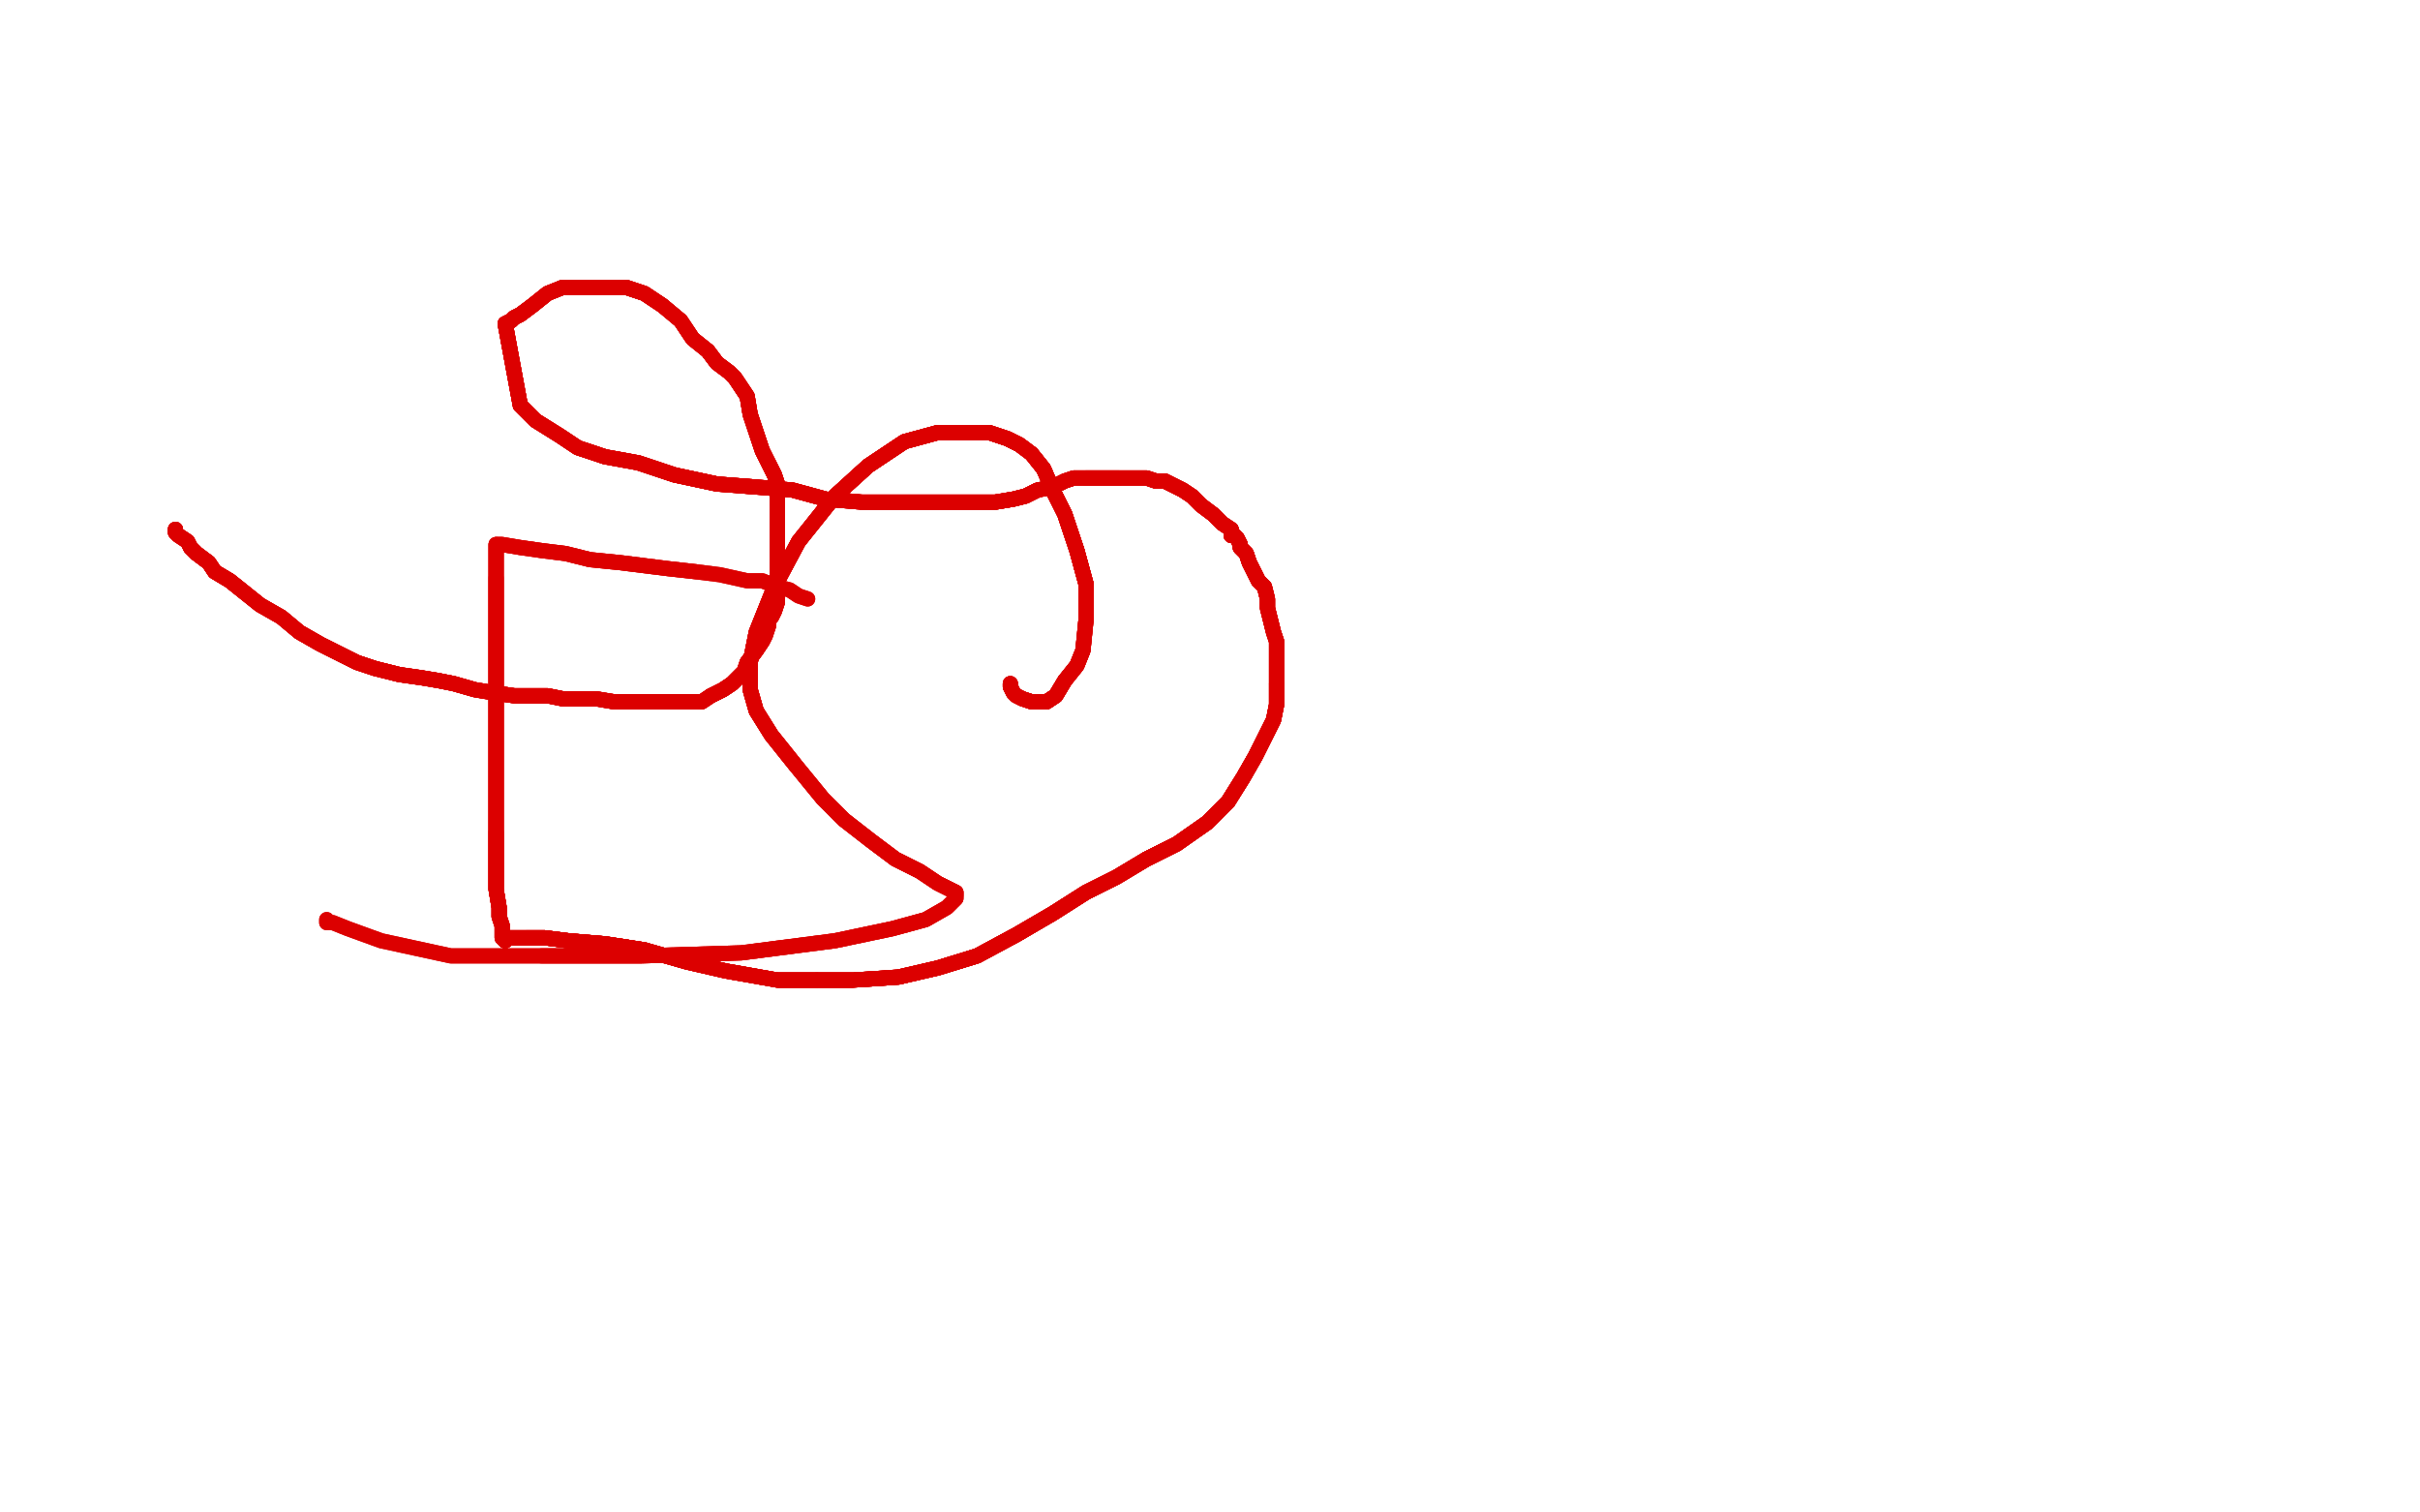 <?xml version="1.0" standalone="no"?>
<!DOCTYPE svg PUBLIC "-//W3C//DTD SVG 1.1//EN"
"http://www.w3.org/Graphics/SVG/1.1/DTD/svg11.dtd">

<svg width="800" height="500" version="1.1" xmlns="http://www.w3.org/2000/svg" xmlns:xlink="http://www.w3.org/1999/xlink" style="stroke-antialiasing: false"><desc>This SVG has been created on https://colorillo.com/</desc><rect x='0' y='0' width='800' height='500' style='fill: rgb(255,255,255); stroke-width:0' /><polyline points="58,175 58,176 59,177 62,179 63,181 65,183 69,186 71,189 76,192 81,196" style="fill: none; stroke: #dc0000; stroke-width: 5; stroke-linejoin: round; stroke-linecap: round; stroke-antialiasing: false; stroke-antialias: 0; opacity: 1.0"/>
<polyline points="58,175 58,176 59,177 62,179 63,181 65,183 69,186 71,189 76,192 81,196 86,200 93,204 99,209 106,213 112,216 118,219 124,221 132,223 139,224 145,225 150,226 157,228 163,229 170,230 175,230 181,230 186,231 192,231 197,231 203,232 209,232 215,232 220,232 224,232 228,232" style="fill: none; stroke: #dc0000; stroke-width: 5; stroke-linejoin: round; stroke-linecap: round; stroke-antialiasing: false; stroke-antialias: 0; opacity: 1.0"/>
<polyline points="58,175 58,176 59,177 62,179 63,181 65,183 69,186 71,189 76,192 81,196 86,200 93,204 99,209 106,213 112,216 118,219 124,221 132,223 139,224" style="fill: none; stroke: #dc0000; stroke-width: 5; stroke-linejoin: round; stroke-linecap: round; stroke-antialiasing: false; stroke-antialias: 0; opacity: 1.0"/>
<polyline points="58,175 58,176 59,177 62,179 63,181 65,183 69,186 71,189 76,192 81,196 86,200 93,204 99,209 106,213 112,216 118,219 124,221 132,223 139,224 145,225 150,226 157,228 163,229 170,230 175,230 181,230 186,231 192,231 197,231 203,232 209,232 215,232 220,232 224,232 228,232 232,232 235,230 239,228 242,226 246,222 247,219 250,215 252,212 253,210" style="fill: none; stroke: #dc0000; stroke-width: 5; stroke-linejoin: round; stroke-linecap: round; stroke-antialiasing: false; stroke-antialias: 0; opacity: 1.0"/>
<polyline points="58,175 58,176 59,177 62,179 63,181 65,183 69,186 71,189 76,192 81,196 86,200 93,204 99,209 106,213 112,216 118,219 124,221 132,223 139,224 145,225 150,226 157,228 163,229 170,230 175,230 181,230 186,231" style="fill: none; stroke: #dc0000; stroke-width: 5; stroke-linejoin: round; stroke-linecap: round; stroke-antialiasing: false; stroke-antialias: 0; opacity: 1.0"/>
<polyline points="63,181 65,183 69,186 71,189 76,192 81,196 86,200 93,204 99,209 106,213 112,216 118,219 124,221 132,223 139,224 145,225 150,226 157,228 163,229 170,230 175,230 181,230 186,231 192,231 197,231 203,232 209,232 215,232 220,232 224,232 228,232 232,232 235,230 239,228 242,226 246,222 247,219 250,215 252,212 253,210 254,207 254,205 255,204 256,202 257,199 257,196 257,191 257,187" style="fill: none; stroke: #dc0000; stroke-width: 5; stroke-linejoin: round; stroke-linecap: round; stroke-antialiasing: false; stroke-antialias: 0; opacity: 1.0"/>
<polyline points="139,224 145,225 150,226 157,228 163,229 170,230 175,230 181,230 186,231 192,231 197,231 203,232 209,232 215,232 220,232 224,232 228,232 232,232 235,230 239,228 242,226 246,222 247,219 250,215 252,212 253,210 254,207 254,205 255,204 256,202 257,199 257,196 257,191 257,187 257,183 257,179 257,175 257,172 257,167 257,164 257,160 256,157 254,153" style="fill: none; stroke: #dc0000; stroke-width: 5; stroke-linejoin: round; stroke-linecap: round; stroke-antialiasing: false; stroke-antialias: 0; opacity: 1.0"/>
<polyline points="163,229 170,230 175,230 181,230 186,231 192,231 197,231 203,232 209,232 215,232 220,232 224,232 228,232 232,232 235,230 239,228 242,226 246,222 247,219 250,215 252,212 253,210 254,207 254,205 255,204 256,202 257,199 257,196 257,191 257,187 257,183 257,179 257,175 257,172 257,167 257,164 257,160 256,157 254,153 252,149 250,143 248,137 247,131 245,128 243,125 241,123 237,120 234,116" style="fill: none; stroke: #dc0000; stroke-width: 5; stroke-linejoin: round; stroke-linecap: round; stroke-antialiasing: false; stroke-antialias: 0; opacity: 1.0"/>
<polyline points="235,230 239,228 242,226 246,222 247,219 250,215 252,212 253,210 254,207 254,205 255,204 256,202 257,199 257,196 257,191 257,187 257,183 257,179 257,175 257,172 257,167 257,164 257,160 256,157 254,153 252,149 250,143 248,137 247,131 245,128 243,125 241,123 237,120 234,116 229,112 225,106 219,101 213,97 207,95 201,95 196,95 191,95 186,95" style="fill: none; stroke: #dc0000; stroke-width: 5; stroke-linejoin: round; stroke-linecap: round; stroke-antialiasing: false; stroke-antialias: 0; opacity: 1.0"/>
<polyline points="235,230 239,228 242,226 246,222 247,219 250,215 252,212 253,210 254,207 254,205 255,204 256,202 257,199 257,196 257,191 257,187 257,183 257,179 257,175 257,172 257,167 257,164 257,160 256,157 254,153 252,149 250,143 248,137 247,131 245,128 243,125 241,123 237,120 234,116 229,112 225,106 219,101 213,97 207,95 201,95 196,95 191,95 186,95 181,97 176,101 172,104 170,105 169,106 167,107 172,134" style="fill: none; stroke: #dc0000; stroke-width: 5; stroke-linejoin: round; stroke-linecap: round; stroke-antialiasing: false; stroke-antialias: 0; opacity: 1.0"/>
<polyline points="257,183 257,179 257,175 257,172 257,167 257,164 257,160 256,157 254,153 252,149 250,143 248,137 247,131 245,128 243,125 241,123 237,120 234,116 229,112 225,106 219,101 213,97 207,95 201,95 196,95 191,95 186,95 181,97 176,101 172,104 170,105 169,106 167,107 172,134 177,139 185,144 191,148 200,151 211,153 223,157 237,160 250,161" style="fill: none; stroke: #dc0000; stroke-width: 5; stroke-linejoin: round; stroke-linecap: round; stroke-antialiasing: false; stroke-antialias: 0; opacity: 1.0"/>
<polyline points="257,167 257,164 257,160 256,157 254,153 252,149 250,143 248,137 247,131 245,128 243,125 241,123 237,120 234,116 229,112 225,106 219,101 213,97 207,95 201,95 196,95 191,95 186,95 181,97 176,101 172,104 170,105 169,106 167,107 172,134 177,139 185,144 191,148 200,151 211,153 223,157 237,160 250,161 262,162 273,165 285,166 296,166 306,166 314,166 322,166 329,166 335,165 339,164" style="fill: none; stroke: #dc0000; stroke-width: 5; stroke-linejoin: round; stroke-linecap: round; stroke-antialiasing: false; stroke-antialias: 0; opacity: 1.0"/>
<polyline points="237,120 234,116 229,112 225,106 219,101 213,97 207,95 201,95 196,95 191,95 186,95 181,97 176,101 172,104 170,105 169,106 167,107 172,134 177,139 185,144 191,148 200,151 211,153 223,157 237,160 250,161 262,162 273,165 285,166 296,166 306,166 314,166 322,166 329,166 335,165 339,164 343,162 348,161 352,159 355,158 359,158 363,158 367,158 370,158" style="fill: none; stroke: #dc0000; stroke-width: 5; stroke-linejoin: round; stroke-linecap: round; stroke-antialiasing: false; stroke-antialias: 0; opacity: 1.0"/>
<polyline points="219,101 213,97 207,95 201,95 196,95 191,95 186,95 181,97 176,101 172,104 170,105 169,106 167,107 172,134 177,139 185,144 191,148 200,151 211,153 223,157 237,160 250,161 262,162 273,165 285,166 296,166 306,166 314,166 322,166 329,166 335,165 339,164 343,162 348,161 352,159 355,158 359,158 363,158 367,158 370,158 373,158 376,158 379,158 382,159 385,159 387,160 391,162 394,164" style="fill: none; stroke: #dc0000; stroke-width: 5; stroke-linejoin: round; stroke-linecap: round; stroke-antialiasing: false; stroke-antialias: 0; opacity: 1.0"/>
<polyline points="186,95 181,97 176,101 172,104 170,105 169,106 167,107 172,134 177,139 185,144 191,148 200,151 211,153 223,157 237,160 250,161 262,162 273,165 285,166 296,166 306,166 314,166 322,166 329,166 335,165 339,164 343,162 348,161 352,159 355,158 359,158 363,158 367,158 370,158 373,158 376,158 379,158 382,159 385,159 387,160 391,162 394,164 397,167 401,170 404,173 407,175 407,177" style="fill: none; stroke: #dc0000; stroke-width: 5; stroke-linejoin: round; stroke-linecap: round; stroke-antialiasing: false; stroke-antialias: 0; opacity: 1.0"/>
<polyline points="211,153 223,157 237,160 250,161 262,162 273,165 285,166 296,166 306,166 314,166 322,166 329,166 335,165 339,164 343,162 348,161 352,159 355,158 359,158 363,158 367,158 370,158 373,158 376,158 379,158 382,159 385,159 387,160 391,162 394,164 397,167 401,170 404,173 407,175 407,177 408,177 409,178 410,180 410,181 412,183 413,186 414,188 415,190 416,192" style="fill: none; stroke: #dc0000; stroke-width: 5; stroke-linejoin: round; stroke-linecap: round; stroke-antialiasing: false; stroke-antialias: 0; opacity: 1.0"/>
<polyline points="285,166 296,166 306,166 314,166 322,166 329,166 335,165 339,164 343,162 348,161 352,159 355,158 359,158 363,158 367,158 370,158 373,158 376,158 379,158 382,159 385,159 387,160 391,162 394,164 397,167 401,170 404,173 407,175 407,177 408,177 409,178 410,180 410,181 412,183 413,186 414,188 415,190 416,192 418,194 419,198 419,201 420,205 421,209 422,212 422,217 422,222 422,226" style="fill: none; stroke: #dc0000; stroke-width: 5; stroke-linejoin: round; stroke-linecap: round; stroke-antialiasing: false; stroke-antialias: 0; opacity: 1.0"/>
<polyline points="359,158 363,158 367,158 370,158 373,158 376,158 379,158 382,159 385,159 387,160 391,162 394,164 397,167 401,170 404,173 407,175 407,177 408,177 409,178 410,180 410,181 412,183 413,186 414,188 415,190 416,192 418,194 419,198 419,201 420,205 421,209 422,212 422,217 422,222 422,226 422,233 421,238 418,244 415,250 411,257 406,265 399,272 389,279 379,284" style="fill: none; stroke: #dc0000; stroke-width: 5; stroke-linejoin: round; stroke-linecap: round; stroke-antialiasing: false; stroke-antialias: 0; opacity: 1.0"/>
<polyline points="379,158 382,159 385,159 387,160 391,162 394,164 397,167 401,170 404,173 407,175 407,177 408,177 409,178 410,180 410,181 412,183 413,186 414,188 415,190 416,192 418,194 419,198 419,201 420,205 421,209 422,212 422,217 422,222 422,226 422,233 421,238 418,244 415,250 411,257 406,265 399,272 389,279 379,284 369,290 359,295 348,302 336,309 323,316 310,320 297,323 282,324 270,324" style="fill: none; stroke: #dc0000; stroke-width: 5; stroke-linejoin: round; stroke-linecap: round; stroke-antialiasing: false; stroke-antialias: 0; opacity: 1.0"/>
<polyline points="407,177 408,177 409,178 410,180 410,181 412,183 413,186 414,188 415,190 416,192 418,194 419,198 419,201 420,205 421,209 422,212 422,217 422,222 422,226 422,233 421,238 418,244 415,250 411,257 406,265 399,272 389,279 379,284 369,290 359,295 348,302 336,309 323,316 310,320 297,323 282,324 270,324 257,324 240,321 227,318 213,314 200,312 188,311 180,310 174,310" style="fill: none; stroke: #dc0000; stroke-width: 5; stroke-linejoin: round; stroke-linecap: round; stroke-antialiasing: false; stroke-antialias: 0; opacity: 1.0"/>
<polyline points="407,177 408,177 409,178 410,180 410,181 412,183 413,186 414,188 415,190 416,192 418,194 419,198 419,201 420,205 421,209 422,212 422,217 422,222 422,226 422,233 421,238 418,244 415,250 411,257 406,265 399,272 389,279 379,284 369,290 359,295 348,302 336,309 323,316 310,320 297,323 282,324 270,324 257,324 240,321 227,318 213,314 200,312 188,311 180,310 174,310 171,310 170,310 169,310 168,310 167,311" style="fill: none; stroke: #dc0000; stroke-width: 5; stroke-linejoin: round; stroke-linecap: round; stroke-antialiasing: false; stroke-antialias: 0; opacity: 1.0"/>
<polyline points="422,226 422,233 421,238 418,244 415,250 411,257 406,265 399,272 389,279 379,284 369,290 359,295 348,302 336,309 323,316 310,320 297,323 282,324 270,324 257,324 240,321 227,318 213,314 200,312 188,311 180,310 174,310 171,310 170,310 169,310 168,310 167,311 166,310 166,309 166,307 166,306 165,303 165,300 164,294 164,286 164,275" style="fill: none; stroke: #dc0000; stroke-width: 5; stroke-linejoin: round; stroke-linecap: round; stroke-antialiasing: false; stroke-antialias: 0; opacity: 1.0"/>
<polyline points="422,226 422,233 421,238 418,244 415,250 411,257 406,265 399,272 389,279 379,284 369,290 359,295 348,302 336,309 323,316 310,320 297,323 282,324 270,324 257,324 240,321 227,318 213,314 200,312 188,311 180,310 174,310 171,310 170,310 169,310 168,310 167,311 166,310 166,309 166,307 166,306 165,303 165,300 164,294 164,286 164,275 164,262 164,249 164,238 164,228 164,219 164,211 164,205 164,198 164,191" style="fill: none; stroke: #dc0000; stroke-width: 5; stroke-linejoin: round; stroke-linecap: round; stroke-antialiasing: false; stroke-antialias: 0; opacity: 1.0"/>
<polyline points="389,279 379,284 369,290 359,295 348,302 336,309 323,316 310,320 297,323 282,324 270,324 257,324 240,321 227,318 213,314 200,312 188,311 180,310 174,310 171,310 170,310 169,310 168,310 167,311 166,310 166,309 166,307 166,306 165,303 165,300 164,294 164,286 164,275 164,262 164,249 164,238 164,228 164,219 164,211 164,205 164,198 164,191 164,186 164,183 164,182 164,180" style="fill: none; stroke: #dc0000; stroke-width: 5; stroke-linejoin: round; stroke-linecap: round; stroke-antialiasing: false; stroke-antialias: 0; opacity: 1.0"/>
<polyline points="270,324 257,324 240,321 227,318 213,314 200,312 188,311 180,310 174,310 171,310 170,310 169,310 168,310 167,311 166,310 166,309 166,307 166,306 165,303 165,300 164,294 164,286 164,275 164,262 164,249 164,238 164,228 164,219 164,211 164,205 164,198 164,191 164,186 164,183 164,182 164,180 166,180 172,181 179,182 187,183 195,185 205,186 213,187 221,188 230,189" style="fill: none; stroke: #dc0000; stroke-width: 5; stroke-linejoin: round; stroke-linecap: round; stroke-antialiasing: false; stroke-antialias: 0; opacity: 1.0"/>
<polyline points="213,314 200,312 188,311 180,310 174,310 171,310 170,310 169,310 168,310 167,311 166,310 166,309 166,307 166,306 165,303 165,300 164,294 164,286 164,275 164,262 164,249 164,238 164,228 164,219 164,211 164,205 164,198 164,191 164,186 164,183 164,182 164,180 166,180 172,181 179,182 187,183 195,185 205,186 213,187 221,188 230,189 238,190 247,192 252,192 257,194 261,195 264,197 267,198" style="fill: none; stroke: #dc0000; stroke-width: 5; stroke-linejoin: round; stroke-linecap: round; stroke-antialiasing: false; stroke-antialias: 0; opacity: 1.0"/>
<polyline points="213,314 200,312 188,311 180,310 174,310 171,310 170,310 169,310 168,310 167,311 166,310 166,309 166,307 166,306 165,303 165,300 164,294 164,286 164,275 164,262 164,249 164,238 164,228 164,219 164,211 164,205 164,198 164,191 164,186 164,183 164,182 164,180 166,180 172,181 179,182 187,183 195,185 205,186 213,187 221,188 230,189 238,190 247,192 252,192 257,194 261,195 264,197 267,198" style="fill: none; stroke: #dc0000; stroke-width: 5; stroke-linejoin: round; stroke-linecap: round; stroke-antialiasing: false; stroke-antialias: 0; opacity: 1.0"/>
<polyline points="334,226 334,227 335,229 336,230 338,231 341,232 343,232 346,232 349,230 352,225" style="fill: none; stroke: #dc0000; stroke-width: 5; stroke-linejoin: round; stroke-linecap: round; stroke-antialiasing: false; stroke-antialias: 0; opacity: 1.0"/>
<polyline points="334,226 334,227 335,229 336,230 338,231 341,232 343,232 346,232 349,230 352,225 356,220 358,215 359,205 359,193 356,182 352,170 348,162 345,155 341,150" style="fill: none; stroke: #dc0000; stroke-width: 5; stroke-linejoin: round; stroke-linecap: round; stroke-antialiasing: false; stroke-antialias: 0; opacity: 1.0"/>
<polyline points="334,226 334,227 335,229 336,230 338,231 341,232 343,232 346,232 349,230 352,225 356,220 358,215 359,205 359,193 356,182 352,170 348,162 345,155 341,150 337,147 333,145 327,143 319,143 310,143 299,146 287,154 276,164" style="fill: none; stroke: #dc0000; stroke-width: 5; stroke-linejoin: round; stroke-linecap: round; stroke-antialiasing: false; stroke-antialias: 0; opacity: 1.0"/>
<polyline points="334,226 334,227 335,229 336,230 338,231 341,232 343,232 346,232 349,230 352,225 356,220 358,215 359,205 359,193 356,182 352,170 348,162 345,155 341,150 337,147 333,145 327,143 319,143 310,143 299,146 287,154 276,164 264,179 256,194 250,209 248,219 248,228 250,235 255,243 263,253" style="fill: none; stroke: #dc0000; stroke-width: 5; stroke-linejoin: round; stroke-linecap: round; stroke-antialiasing: false; stroke-antialias: 0; opacity: 1.0"/>
<polyline points="334,226 334,227 335,229 336,230 338,231 341,232 343,232 346,232 349,230 352,225 356,220 358,215 359,205 359,193 356,182 352,170 348,162 345,155 341,150 337,147 333,145 327,143 319,143 310,143 299,146 287,154 276,164 264,179 256,194 250,209 248,219 248,228 250,235 255,243 263,253 272,264 279,271 288,278 296,284 304,288 310,292 314,294 316,295 316,296" style="fill: none; stroke: #dc0000; stroke-width: 5; stroke-linejoin: round; stroke-linecap: round; stroke-antialiasing: false; stroke-antialias: 0; opacity: 1.0"/>
<polyline points="338,231 341,232 343,232 346,232 349,230 352,225 356,220 358,215 359,205 359,193 356,182 352,170 348,162 345,155 341,150 337,147 333,145 327,143 319,143 310,143 299,146 287,154 276,164 264,179 256,194 250,209 248,219 248,228 250,235 255,243 263,253 272,264 279,271 288,278 296,284 304,288 310,292 314,294 316,295 316,296 316,297 313,300 306,304 295,307 276,311 245,315 212,316 179,316" style="fill: none; stroke: #dc0000; stroke-width: 5; stroke-linejoin: round; stroke-linecap: round; stroke-antialiasing: false; stroke-antialias: 0; opacity: 1.0"/>
<polyline points="359,205 359,193 356,182 352,170 348,162 345,155 341,150 337,147 333,145 327,143 319,143 310,143 299,146 287,154 276,164 264,179 256,194 250,209 248,219 248,228 250,235 255,243 263,253 272,264 279,271 288,278 296,284 304,288 310,292 314,294 316,295 316,296 316,297 313,300 306,304 295,307 276,311 245,315 212,316 179,316 149,316 126,311 115,307 110,305 108,305 108,304" style="fill: none; stroke: #dc0000; stroke-width: 5; stroke-linejoin: round; stroke-linecap: round; stroke-antialiasing: false; stroke-antialias: 0; opacity: 1.0"/>
<polyline points="359,205 359,193 356,182 352,170 348,162 345,155 341,150 337,147 333,145 327,143 319,143 310,143 299,146 287,154 276,164 264,179 256,194 250,209 248,219 248,228 250,235 255,243 263,253 272,264 279,271 288,278 296,284 304,288 310,292 314,294 316,295 316,296 316,297 313,300 306,304 295,307 276,311 245,315 212,316 179,316 149,316 126,311 115,307 110,305 108,305 108,304" style="fill: none; stroke: #dc0000; stroke-width: 5; stroke-linejoin: round; stroke-linecap: round; stroke-antialiasing: false; stroke-antialias: 0; opacity: 1.0"/>
</svg>
